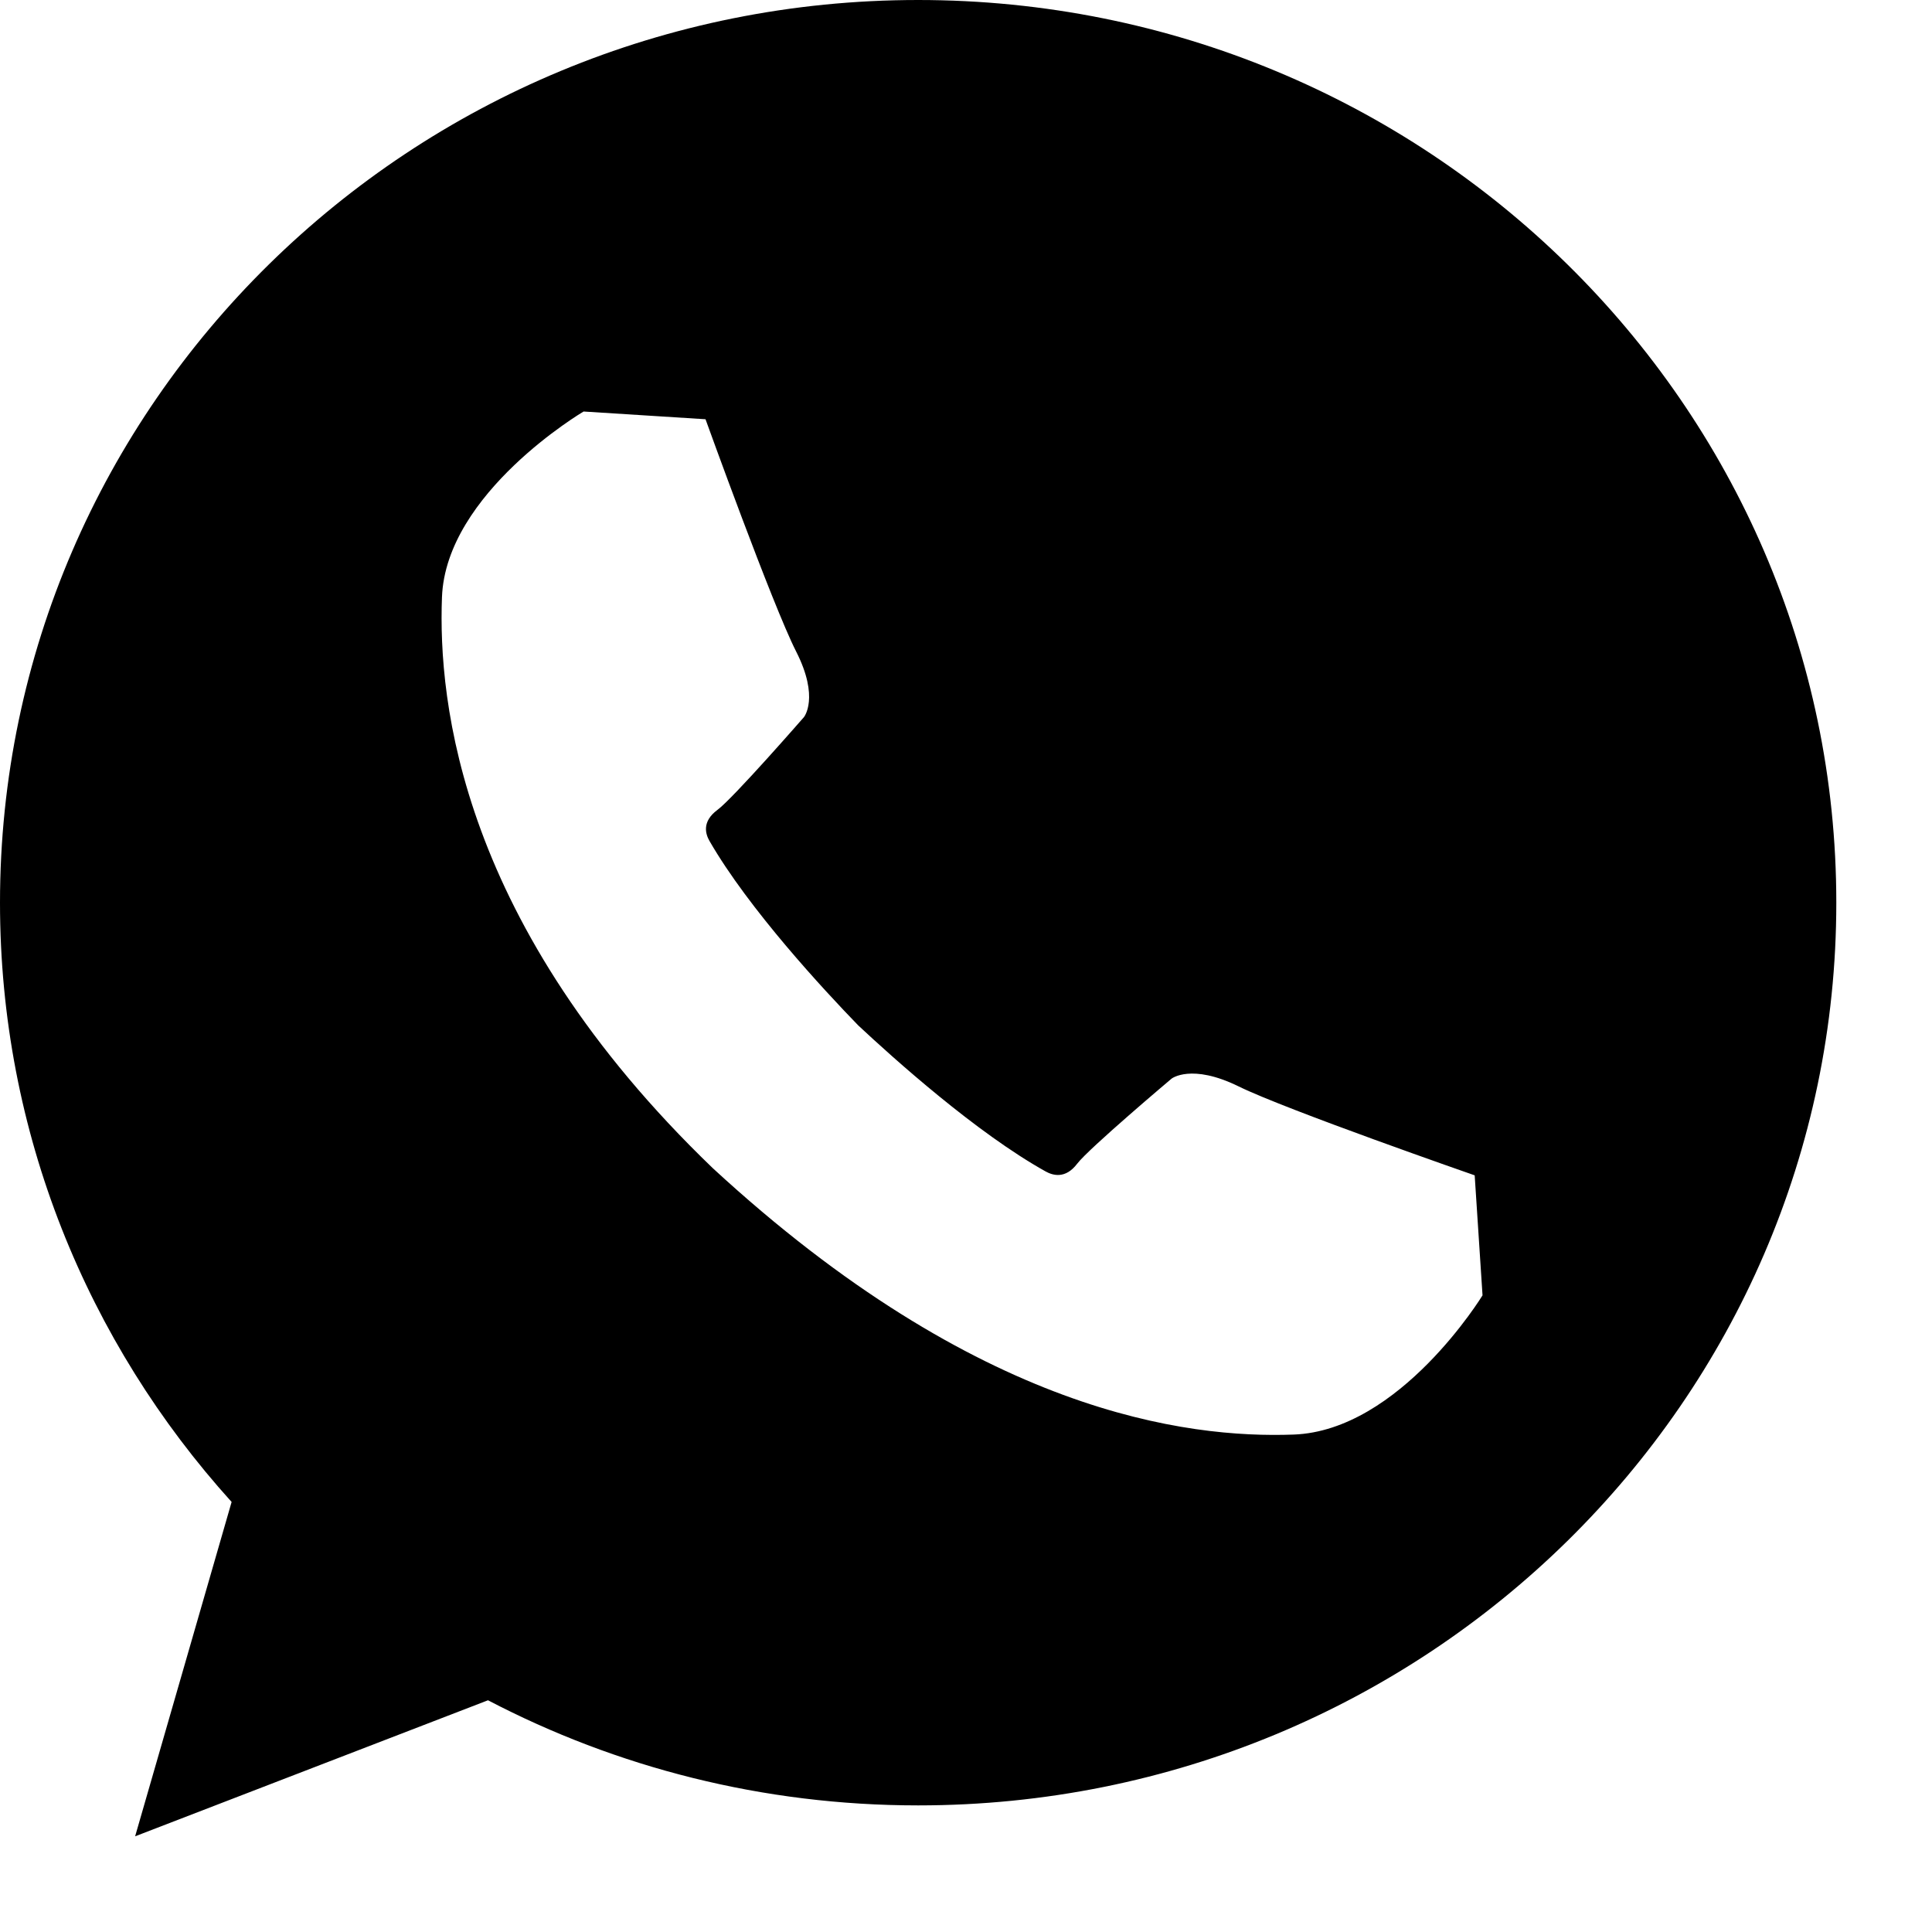 <?xml version="1.0" encoding="UTF-8"?> <svg xmlns="http://www.w3.org/2000/svg" width="17" height="17" viewBox="0 0 17 17" fill="none"> <path d="M8.079 0C3.617 0 0 3.556 0 7.943C0 9.967 0.77 11.813 2.038 13.216L1.189 16.158L4.294 14.961C5.423 15.551 6.711 15.886 8.079 15.886C12.541 15.886 16.158 12.329 16.158 7.943C16.158 3.556 12.541 0 8.079 0ZM11.383 12.623C10.449 12.657 8.614 12.439 6.272 10.279C4.048 8.14 3.854 6.173 3.889 5.255C3.923 4.336 5.135 3.621 5.135 3.621L6.208 3.689C6.208 3.689 6.797 5.323 7.005 5.732C7.213 6.14 7.074 6.31 7.074 6.31C7.074 6.31 6.451 7.025 6.312 7.127C6.174 7.23 6.208 7.339 6.243 7.4C6.588 7.999 7.256 8.718 7.551 9.022C7.861 9.312 8.592 9.969 9.201 10.308C9.264 10.343 9.375 10.376 9.478 10.24C9.582 10.104 10.309 9.491 10.309 9.491C10.309 9.491 10.482 9.355 10.898 9.559C11.314 9.764 12.976 10.342 12.976 10.342L13.045 11.398C13.045 11.398 12.318 12.589 11.383 12.623Z" fill="black"></path> </svg> 